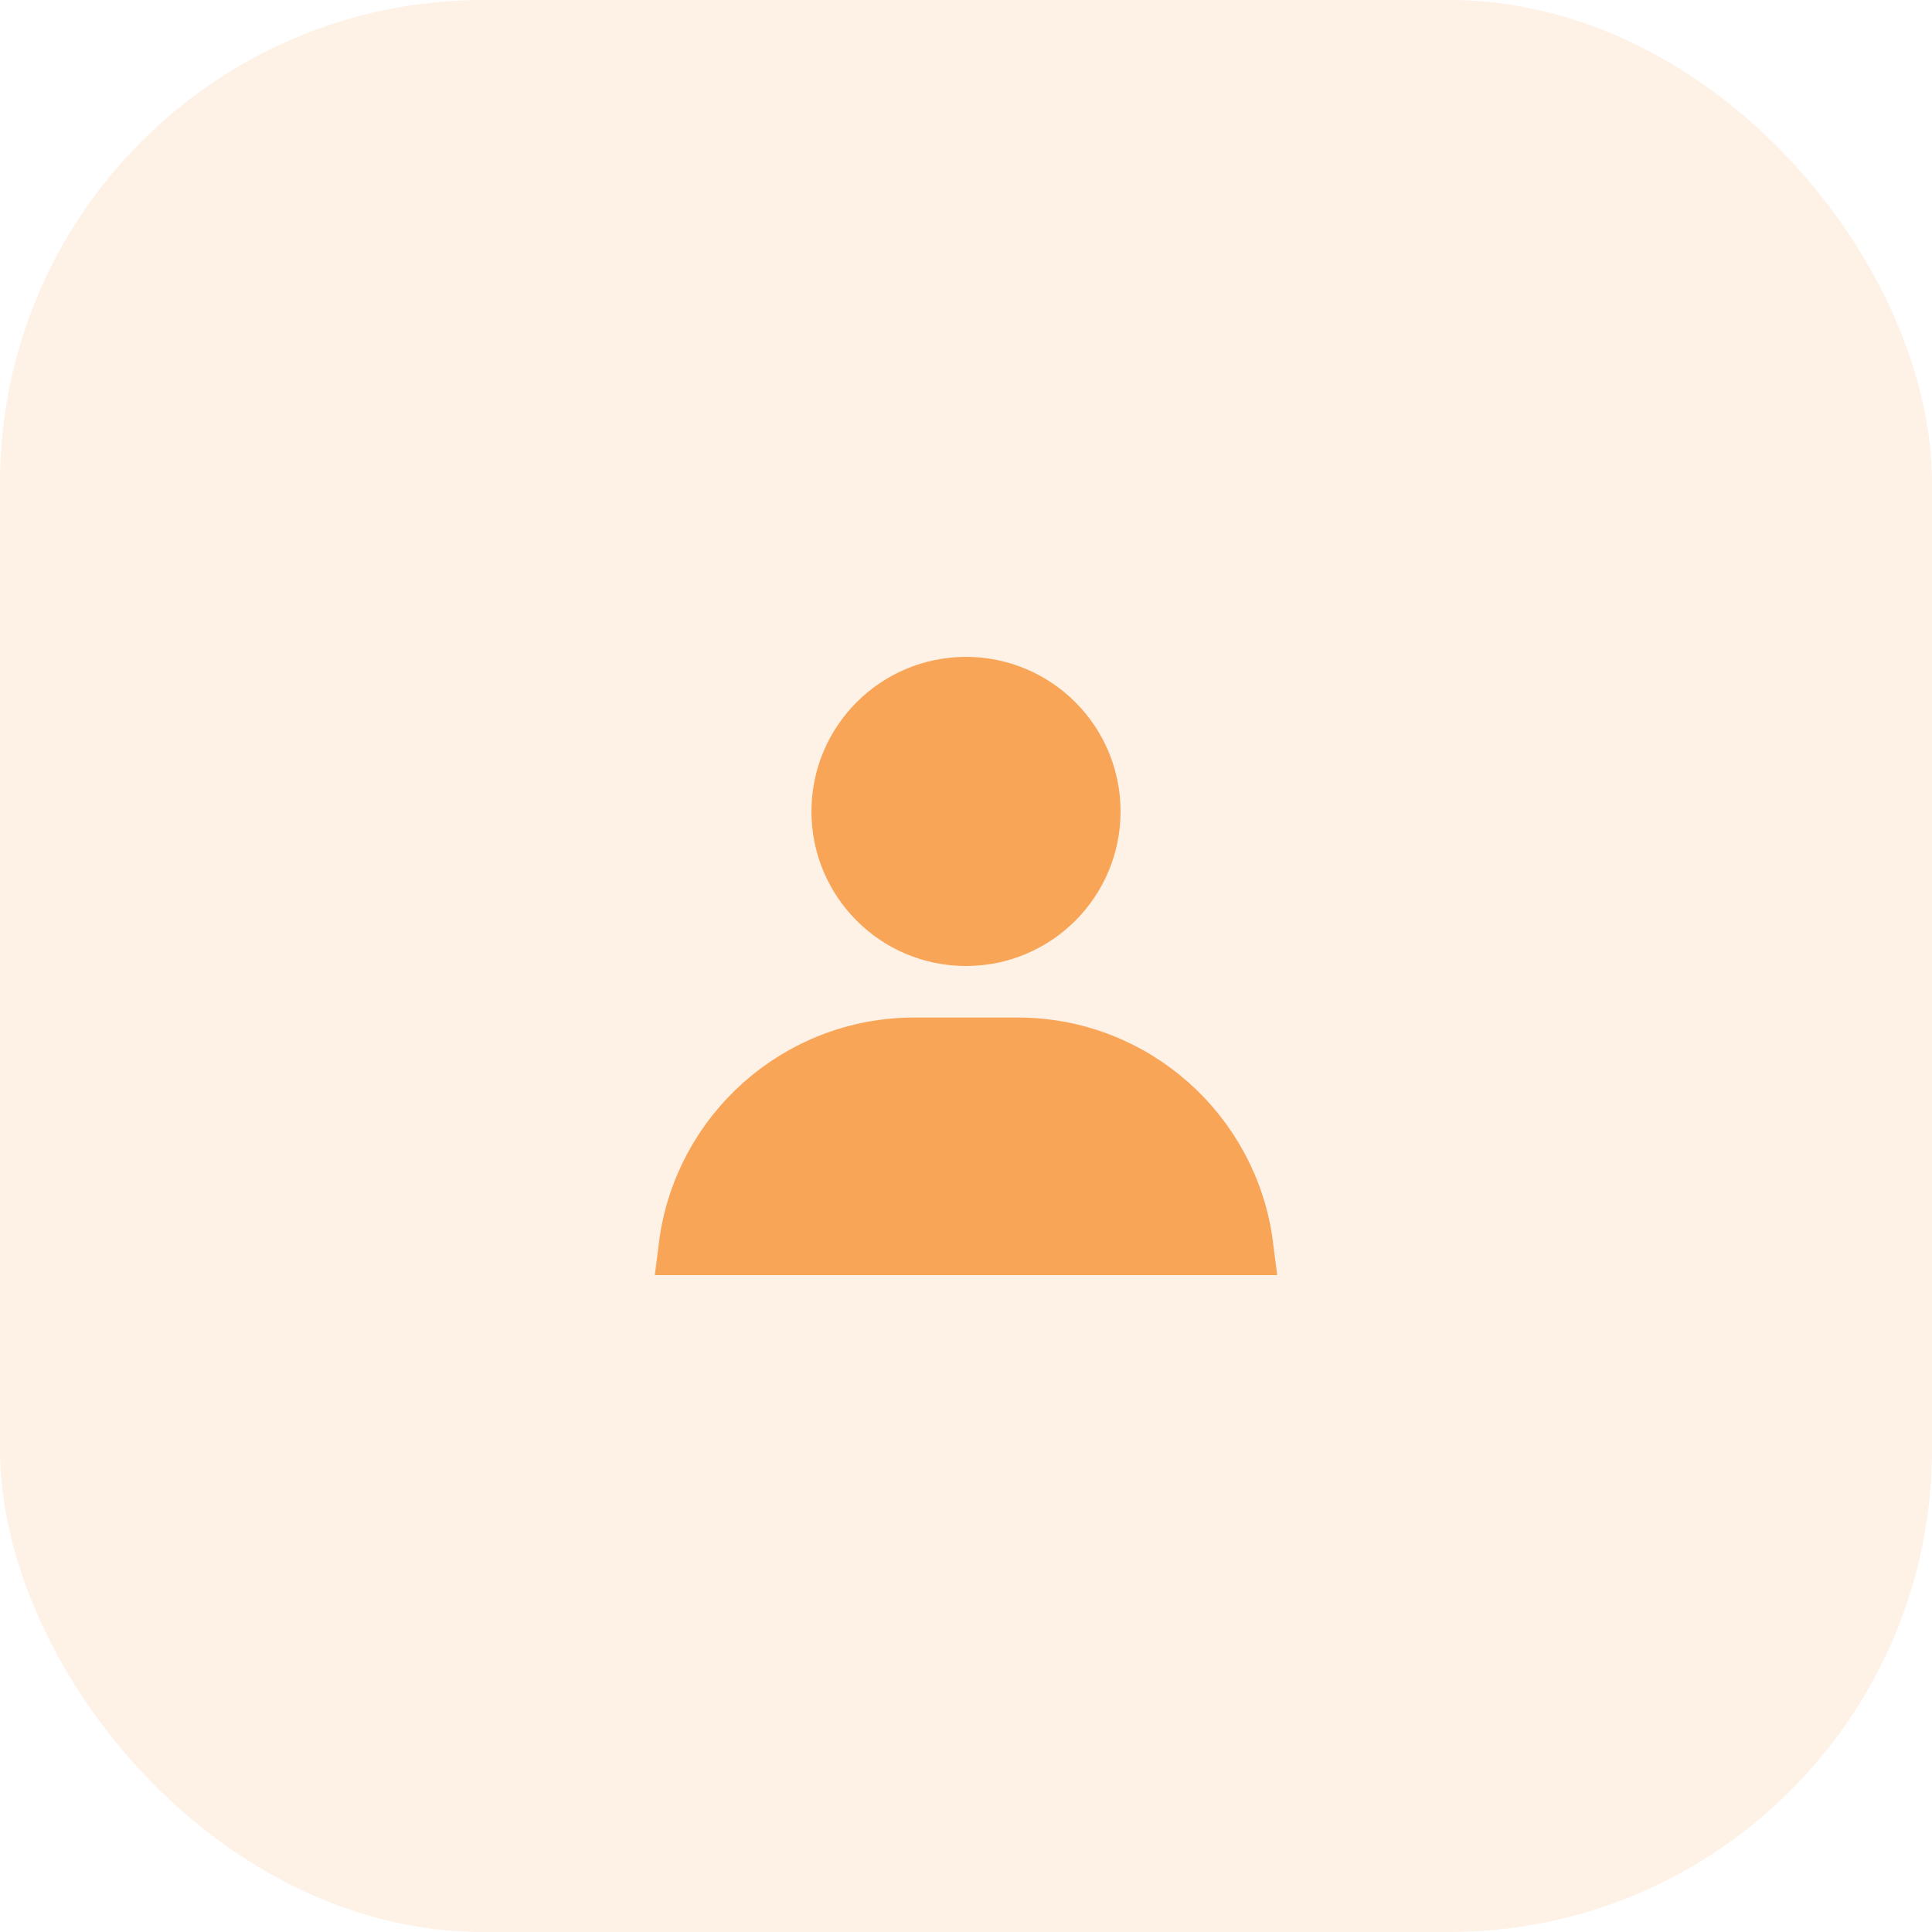<svg width="100" height="100" viewBox="0 0 100 100" fill="none" xmlns="http://www.w3.org/2000/svg">
<rect width="100" height="100" rx="25" fill="#F9A558" fill-opacity="0.15"/>
<circle cx="50" cy="42" r="6.5" fill="#F9A558" stroke="#F9A558" stroke-width="3"/>
<path d="M35.594 64.5C36.331 58.673 41.306 54.167 47.333 54.167H52.667C58.694 54.167 63.669 58.673 64.406 64.5H35.594Z" fill="#F9A558" stroke="#F9A558" stroke-width="3"/>
</svg>
